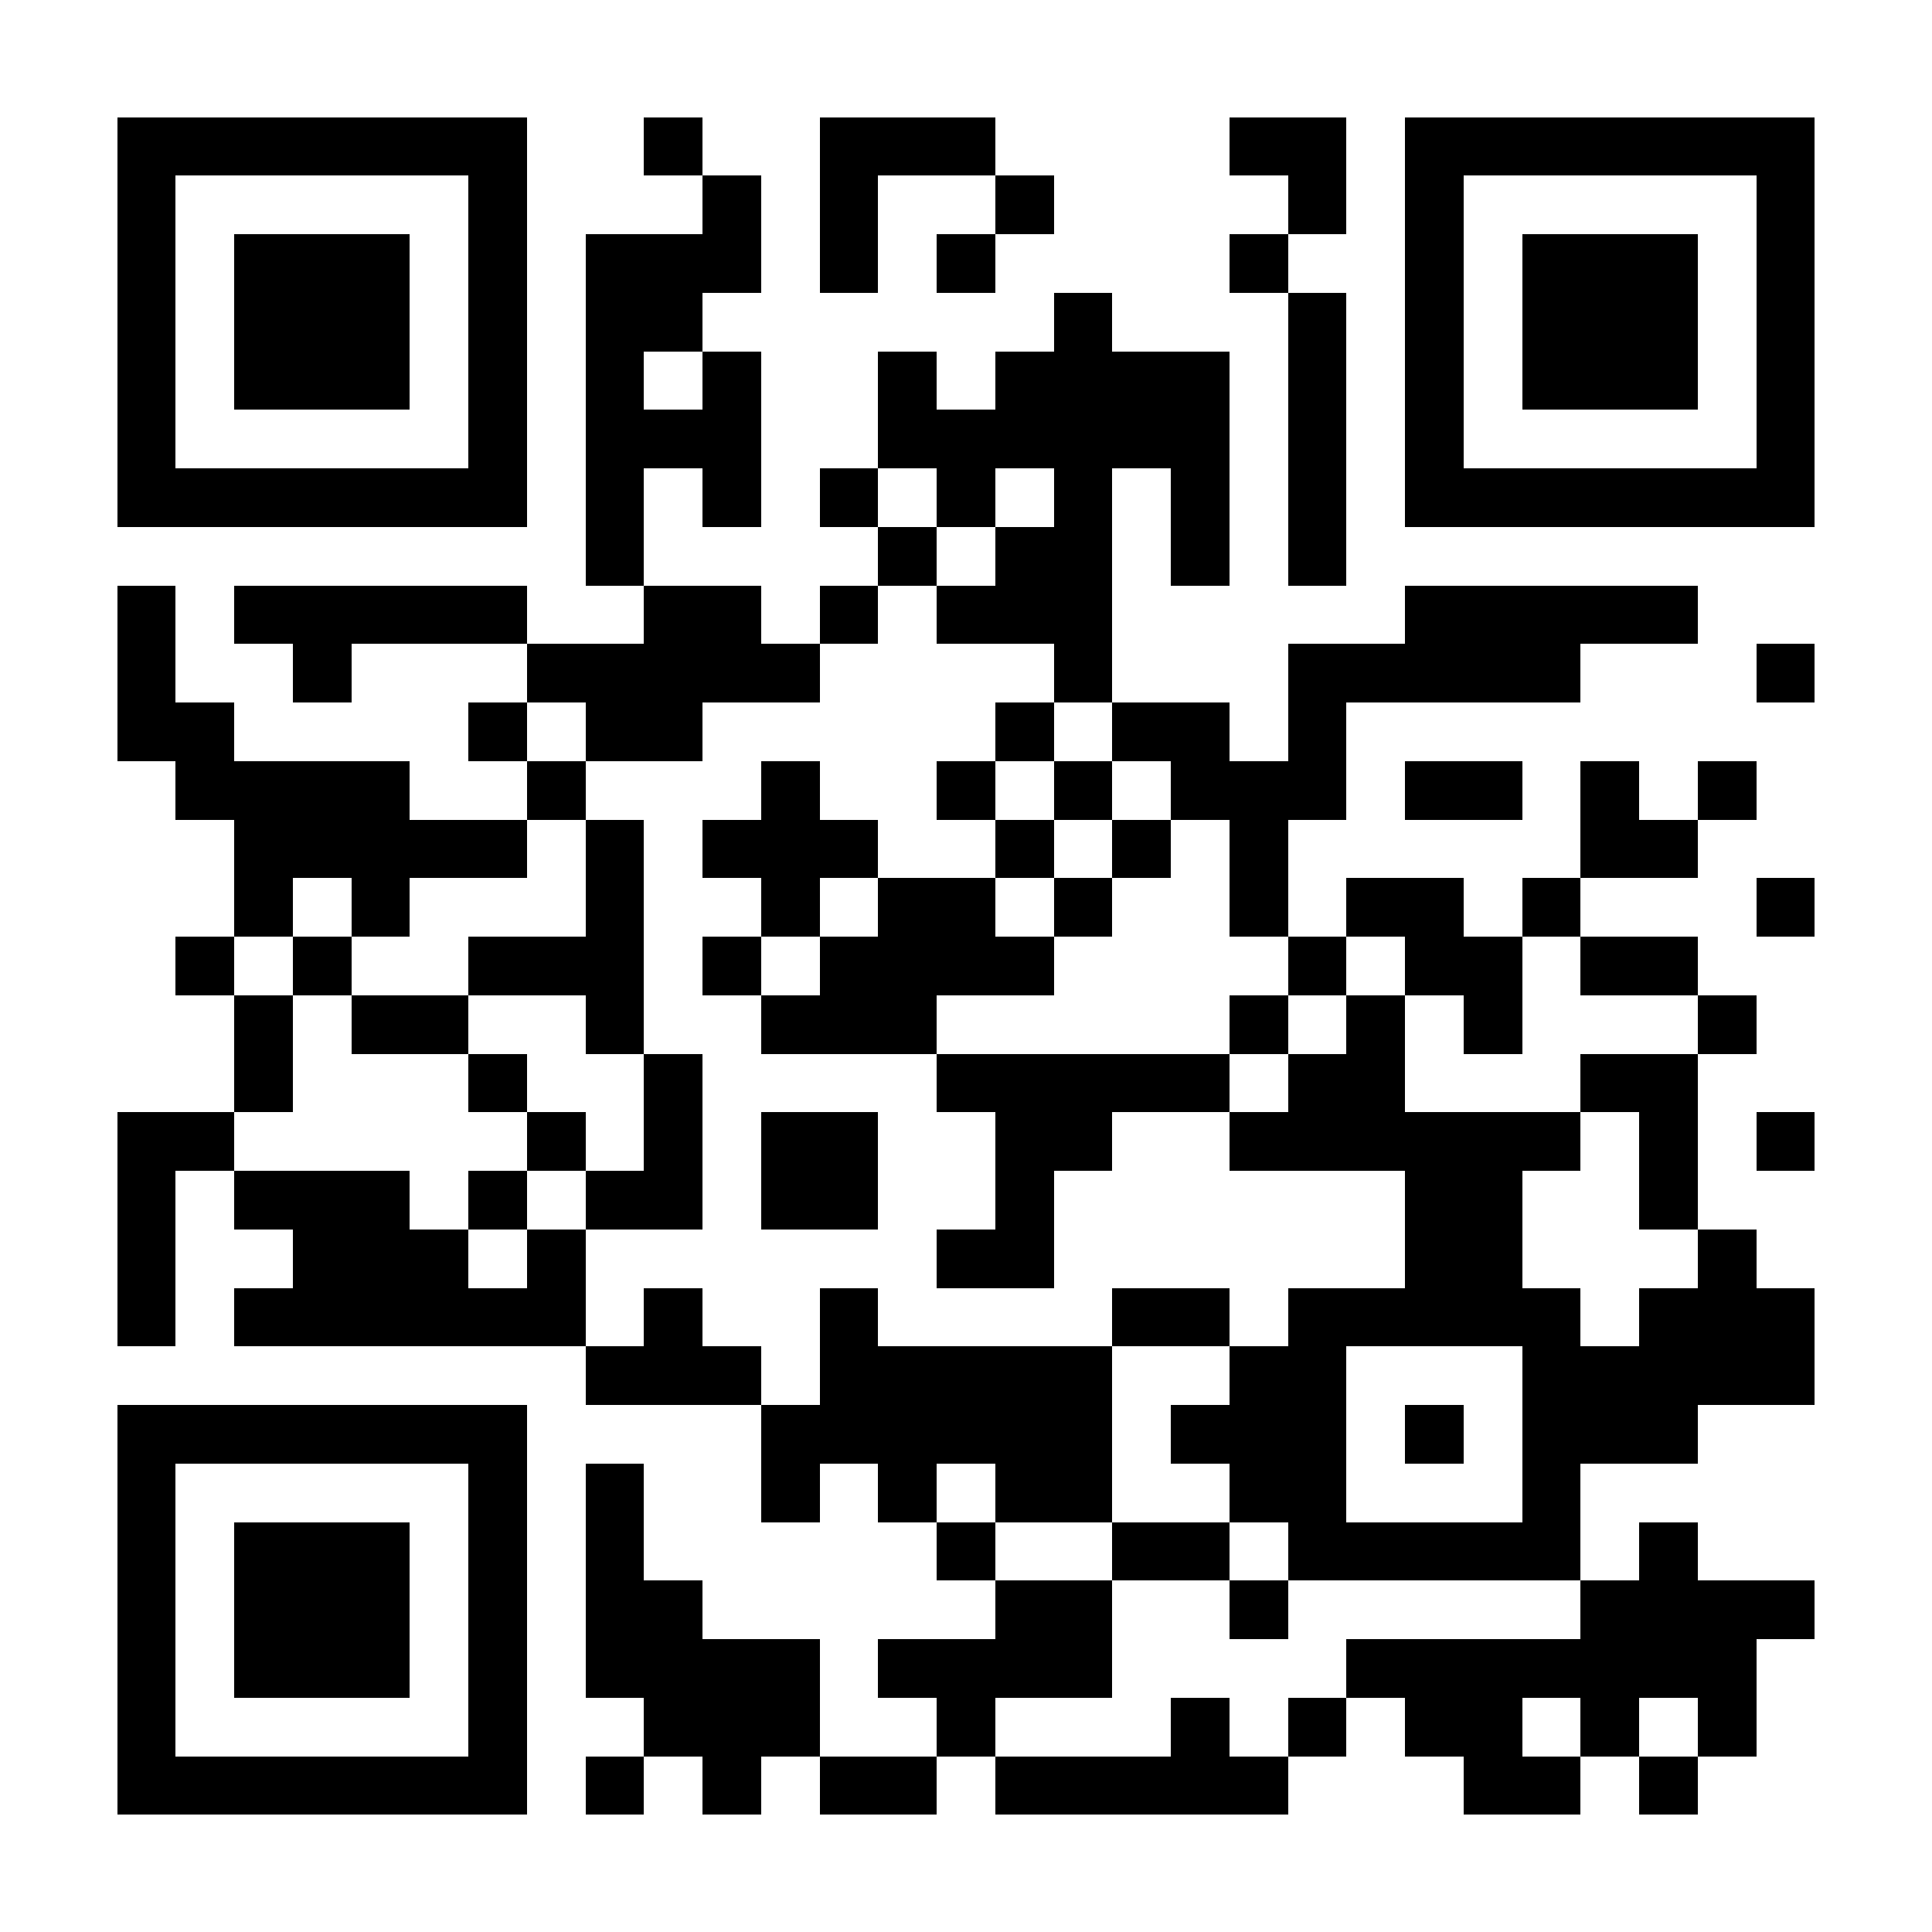<?xml version="1.0" encoding="UTF-8"?><svg xmlns="http://www.w3.org/2000/svg" fill="#fff" height="33" shape-rendering="crispEdges" style="fill: #fff;" viewBox="0 0 33 33" width="33"><path d="M0 0h33v33H0z"/><path d="M2 2.5h7m2 0h1m2 0h3m4 0h2m1 0h7M2 3.5h1m5 0h1m3 0h1m1 0h1m2 0h1m4 0h1m1 0h1m5 0h1M2 4.5h1m1 0h3m1 0h1m1 0h3m1 0h1m1 0h1m4 0h1m2 0h1m1 0h3m1 0h1M2 5.5h1m1 0h3m1 0h1m1 0h2m6 0h1m3 0h1m1 0h1m1 0h3m1 0h1M2 6.5h1m1 0h3m1 0h1m1 0h1m1 0h1m2 0h1m1 0h4m1 0h1m1 0h1m1 0h3m1 0h1M2 7.5h1m5 0h1m1 0h3m2 0h6m1 0h1m1 0h1m5 0h1M2 8.5h7m1 0h1m1 0h1m1 0h1m1 0h1m1 0h1m1 0h1m1 0h1m1 0h7M10 9.5h1m4 0h1m1 0h2m1 0h1m1 0h1M2 10.5h1m1 0h5m2 0h2m1 0h1m1 0h3m5 0h5M2 11.5h1m2 0h1m3 0h5m4 0h1m3 0h5m3 0h1M2 12.5h2m4 0h1m1 0h2m5 0h1m1 0h2m1 0h1M3 13.5h4m2 0h1m3 0h1m2 0h1m1 0h1m1 0h3m1 0h2m1 0h1m1 0h1M4 14.5h5m1 0h1m1 0h3m2 0h1m1 0h1m1 0h1m5 0h2M4 15.5h1m1 0h1m3 0h1m2 0h1m1 0h2m1 0h1m2 0h1m1 0h2m1 0h1m3 0h1M3 16.5h1m1 0h1m2 0h3m1 0h1m1 0h4m4 0h1m1 0h2m1 0h2M4 17.5h1m1 0h2m2 0h1m2 0h3m5 0h1m1 0h1m1 0h1m3 0h1M4 18.5h1m3 0h1m2 0h1m4 0h5m1 0h2m3 0h2M2 19.5h2m5 0h1m1 0h1m1 0h2m2 0h2m2 0h6m1 0h1m1 0h1M2 20.5h1m1 0h3m1 0h1m1 0h2m1 0h2m2 0h1m6 0h2m2 0h1M2 21.5h1m2 0h3m1 0h1m6 0h2m6 0h2m3 0h1M2 22.5h1m1 0h6m1 0h1m2 0h1m4 0h2m1 0h5m1 0h3M10 23.5h3m1 0h5m2 0h2m3 0h5M2 24.5h7m4 0h6m1 0h3m1 0h1m1 0h3M2 25.5h1m5 0h1m1 0h1m2 0h1m1 0h1m1 0h2m2 0h2m3 0h1M2 26.5h1m1 0h3m1 0h1m1 0h1m5 0h1m2 0h2m1 0h5m1 0h1M2 27.5h1m1 0h3m1 0h1m1 0h2m5 0h2m2 0h1m5 0h4M2 28.5h1m1 0h3m1 0h1m1 0h4m1 0h4m4 0h7M2 29.5h1m5 0h1m2 0h3m2 0h1m3 0h1m1 0h1m1 0h2m1 0h1m1 0h1M2 30.5h7m1 0h1m1 0h1m1 0h2m1 0h5m3 0h2m1 0h1" stroke="#000"/></svg>